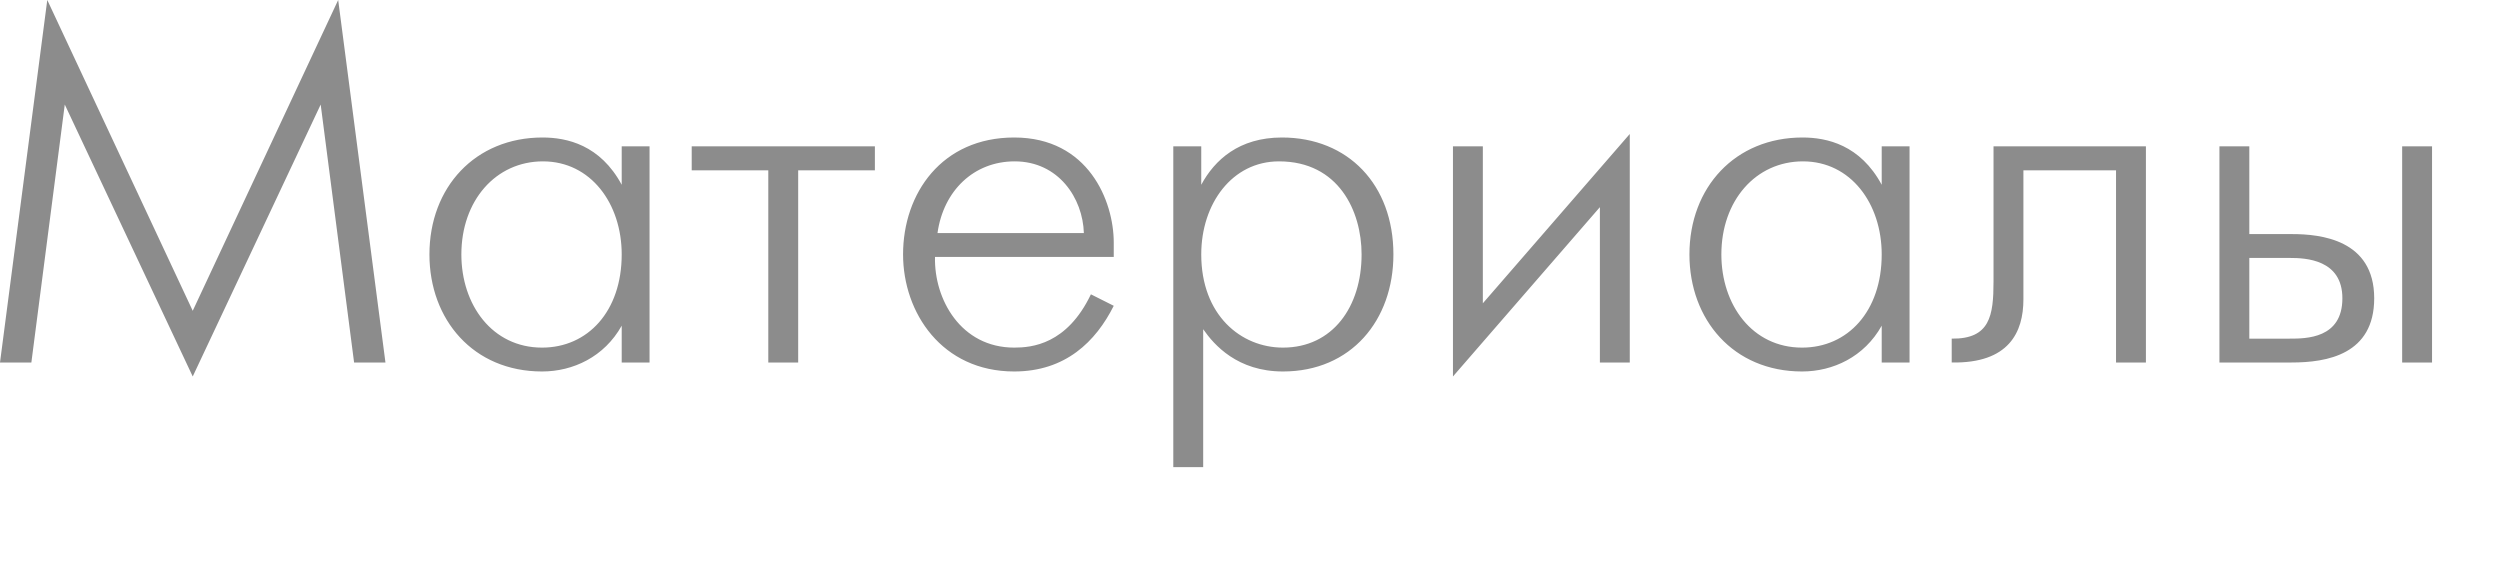 <?xml version="1.0" encoding="utf-8"?>
<svg xmlns="http://www.w3.org/2000/svg" fill="none" height="100%" overflow="visible" preserveAspectRatio="none" style="display: block;" viewBox="0 0 22 5" width="100%">
<path d="M0 3.19L0.416 0L1.696 2.735L2.976 0L3.392 3.19H3.116L2.822 0.92L1.696 3.313L0.57 0.92L0.276 3.19H0ZM5.471 1.626V1.288H5.716V3.19H5.471V2.866C5.317 3.142 5.041 3.269 4.77 3.269C4.165 3.269 3.779 2.813 3.779 2.239C3.779 1.648 4.182 1.21 4.774 1.21C4.989 1.21 5.282 1.275 5.471 1.626ZM4.77 3.059C5.173 3.059 5.471 2.739 5.471 2.239C5.471 1.792 5.199 1.42 4.778 1.42C4.362 1.42 4.06 1.766 4.06 2.239C4.06 2.682 4.331 3.059 4.77 3.059ZM6.761 3.19V1.499H6.087V1.288H7.699V1.499H7.024V3.19H6.761ZM9.6 2.59L9.801 2.691C9.643 3.006 9.376 3.269 8.925 3.269C8.289 3.269 7.947 2.752 7.947 2.239C7.947 1.7 8.289 1.21 8.925 1.21C9.578 1.21 9.801 1.77 9.801 2.134V2.261H8.228C8.219 2.634 8.456 3.059 8.925 3.059C9.078 3.059 9.389 3.032 9.6 2.59ZM8.25 2.051H9.538C9.529 1.744 9.315 1.42 8.929 1.42C8.57 1.42 8.302 1.678 8.25 2.051ZM10.325 1.288H10.571V1.626C10.689 1.407 10.904 1.21 11.281 1.21C11.864 1.21 12.262 1.626 12.262 2.239C12.262 2.818 11.89 3.269 11.29 3.269C10.891 3.269 10.685 3.037 10.588 2.897V4.111H10.325V1.288ZM11.29 3.059C11.728 3.059 11.982 2.699 11.982 2.239C11.982 1.858 11.78 1.42 11.255 1.42C10.843 1.42 10.571 1.792 10.571 2.239C10.571 2.774 10.921 3.059 11.29 3.059ZM12.786 1.288H13.049V2.669L14.342 1.179V3.19H14.079V1.823L12.786 3.313V1.288ZM16.559 1.626V1.288H16.804V3.19H16.559V2.866C16.405 3.142 16.129 3.269 15.858 3.269C15.253 3.269 14.867 2.813 14.867 2.239C14.867 1.648 15.27 1.21 15.862 1.21C16.077 1.21 16.37 1.275 16.559 1.626ZM15.858 3.059C16.261 3.059 16.559 2.739 16.559 2.239C16.559 1.792 16.287 1.42 15.866 1.42C15.45 1.42 15.148 1.766 15.148 2.239C15.148 2.682 15.419 3.059 15.858 3.059ZM18.884 1.288V3.19H18.621V1.499H17.806V2.634C17.806 2.923 17.679 3.199 17.175 3.19V2.98C17.512 2.984 17.543 2.778 17.543 2.476V1.288H18.884ZM19.794 2.06H20.17C20.42 2.06 20.893 2.108 20.893 2.625C20.893 3.12 20.477 3.19 20.166 3.19H19.531V1.288H19.794V2.06ZM19.794 2.98H20.148C20.293 2.98 20.613 2.98 20.613 2.625C20.613 2.283 20.289 2.27 20.153 2.27H19.794V2.98ZM21.139 3.19V1.288H21.402V3.19H21.139Z" fill="#8C8C8C" id="Vector"/>
</svg>